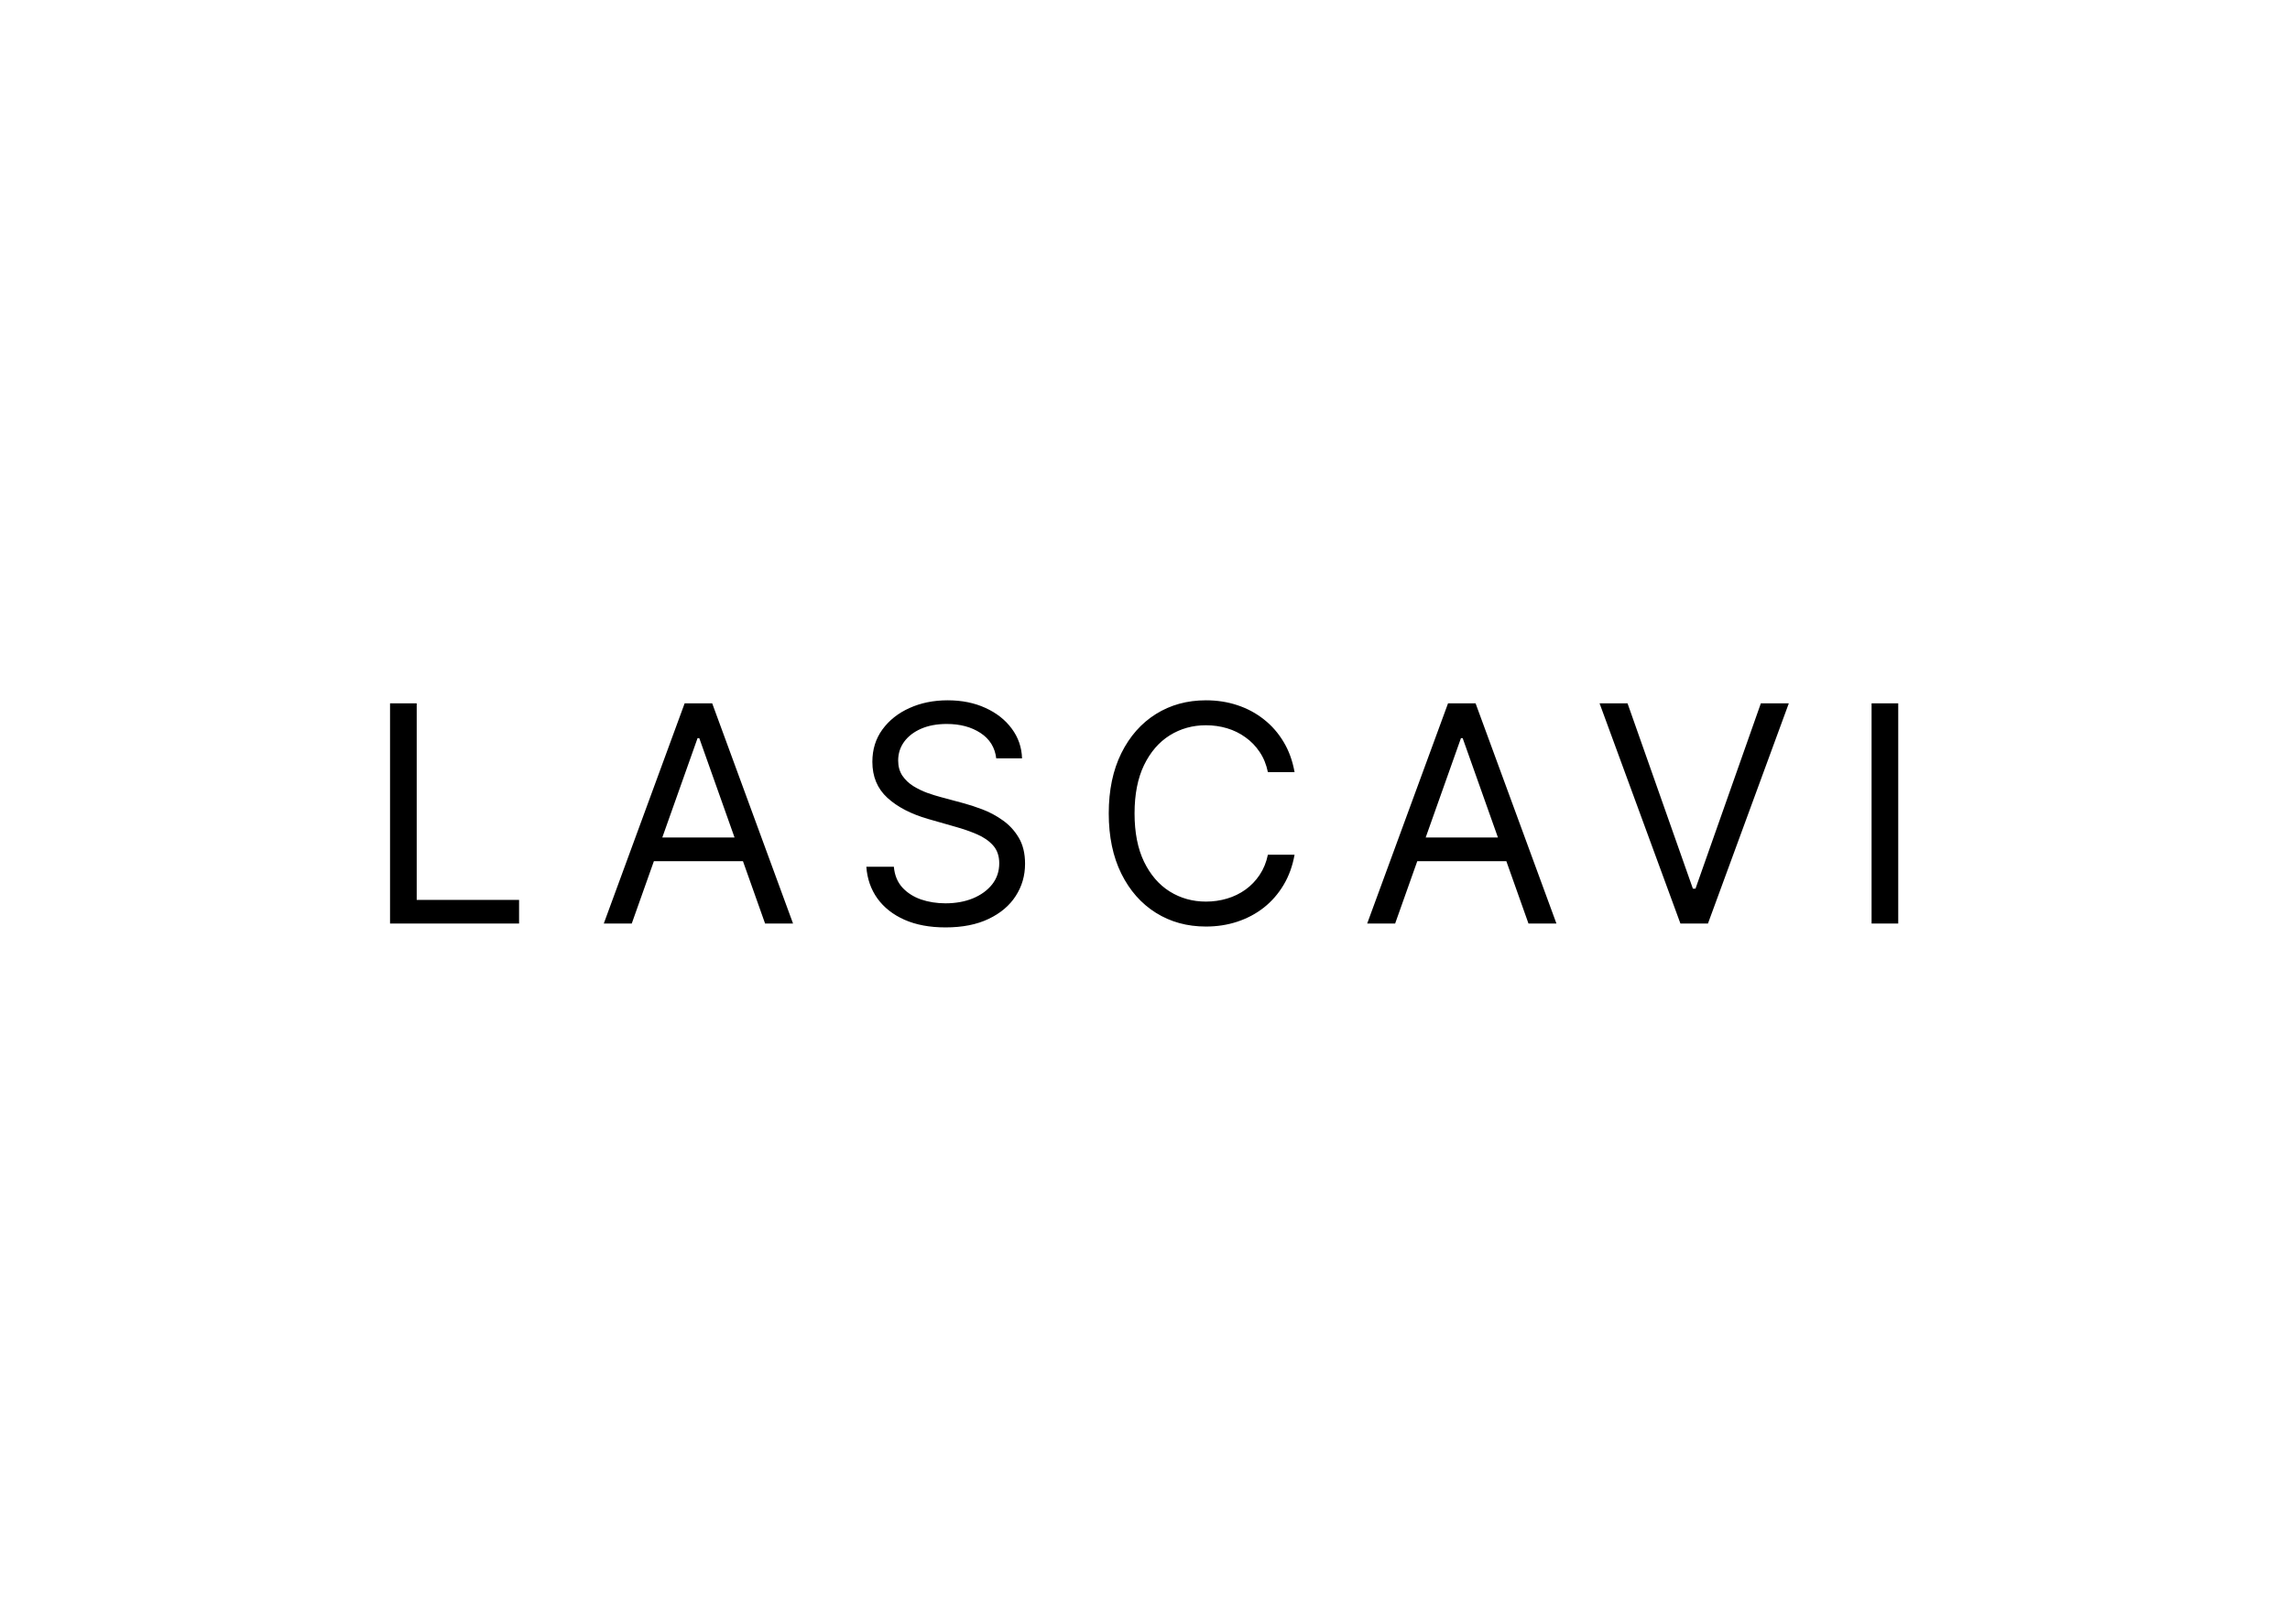 <?xml version="1.0" encoding="UTF-8"?> <svg xmlns="http://www.w3.org/2000/svg" width="605" height="429" viewBox="0 0 605 429" fill="none"><path d="M103.045 244V185.818H110.091V237.75H137.136V244H103.045ZM166.904 244H159.517L180.881 185.818H188.154L209.517 244H202.131L184.745 195.023H184.29L166.904 244ZM169.631 221.273H199.404V227.523H169.631V221.273ZM263.198 200.364C262.857 197.485 261.475 195.25 259.05 193.659C256.626 192.068 253.653 191.273 250.13 191.273C247.554 191.273 245.3 191.689 243.368 192.523C241.456 193.356 239.959 194.502 238.88 195.96C237.819 197.419 237.289 199.076 237.289 200.932C237.289 202.485 237.658 203.82 238.397 204.938C239.154 206.036 240.12 206.955 241.295 207.693C242.469 208.413 243.7 209.009 244.988 209.483C246.276 209.937 247.459 210.307 248.539 210.591L254.448 212.182C255.963 212.58 257.649 213.129 259.505 213.83C261.38 214.53 263.17 215.487 264.874 216.699C266.598 217.892 268.018 219.426 269.136 221.301C270.253 223.176 270.812 225.477 270.812 228.205C270.812 231.348 269.988 234.189 268.34 236.727C266.711 239.265 264.325 241.282 261.181 242.778C258.056 244.275 254.259 245.023 249.789 245.023C245.622 245.023 242.014 244.35 238.965 243.006C235.935 241.661 233.548 239.786 231.806 237.381C230.082 234.975 229.107 232.182 228.88 229H236.153C236.342 231.197 237.081 233.015 238.368 234.455C239.675 235.875 241.323 236.936 243.312 237.636C245.319 238.318 247.478 238.659 249.789 238.659C252.478 238.659 254.893 238.223 257.033 237.352C259.173 236.462 260.868 235.231 262.118 233.659C263.368 232.068 263.993 230.212 263.993 228.091C263.993 226.159 263.454 224.587 262.374 223.375C261.295 222.163 259.874 221.178 258.113 220.42C256.351 219.663 254.448 219 252.403 218.432L245.243 216.386C240.698 215.08 237.1 213.214 234.448 210.79C231.797 208.366 230.471 205.193 230.471 201.273C230.471 198.015 231.351 195.174 233.113 192.75C234.893 190.307 237.279 188.413 240.272 187.068C243.283 185.705 246.645 185.023 250.357 185.023C254.107 185.023 257.44 185.695 260.357 187.04C263.274 188.366 265.584 190.184 267.289 192.494C269.012 194.805 269.922 197.428 270.016 200.364H263.198ZM342.014 204H334.968C334.552 201.973 333.822 200.193 332.781 198.659C331.758 197.125 330.508 195.837 329.031 194.795C327.572 193.735 325.953 192.939 324.173 192.409C322.392 191.879 320.536 191.614 318.605 191.614C315.082 191.614 311.891 192.504 309.031 194.284C306.19 196.064 303.927 198.688 302.241 202.153C300.574 205.619 299.741 209.871 299.741 214.909C299.741 219.947 300.574 224.199 302.241 227.665C303.927 231.131 306.19 233.754 309.031 235.534C311.891 237.314 315.082 238.205 318.605 238.205C320.536 238.205 322.392 237.939 324.173 237.409C325.953 236.879 327.572 236.093 329.031 235.051C330.508 233.991 331.758 232.693 332.781 231.159C333.822 229.606 334.552 227.826 334.968 225.818H342.014C341.483 228.792 340.517 231.453 339.116 233.801C337.714 236.15 335.972 238.148 333.889 239.795C331.805 241.424 329.466 242.665 326.872 243.517C324.296 244.369 321.54 244.795 318.605 244.795C313.642 244.795 309.23 243.583 305.366 241.159C301.502 238.735 298.462 235.288 296.247 230.818C294.031 226.348 292.923 221.045 292.923 214.909C292.923 208.773 294.031 203.47 296.247 199C298.462 194.53 301.502 191.083 305.366 188.659C309.23 186.235 313.642 185.023 318.605 185.023C321.54 185.023 324.296 185.449 326.872 186.301C329.466 187.153 331.805 188.403 333.889 190.051C335.972 191.68 337.714 193.669 339.116 196.017C340.517 198.347 341.483 201.008 342.014 204ZM368.585 244H361.199L382.562 185.818H389.835L411.199 244H403.812L386.426 195.023H385.971L368.585 244ZM371.312 221.273H401.085V227.523H371.312V221.273ZM429.979 185.818L447.251 234.795H447.933L465.206 185.818H472.592L451.229 244H443.956L422.592 185.818H429.979ZM501.5 185.818V244H494.455V185.818H501.5Z" fill="black"></path></svg> 